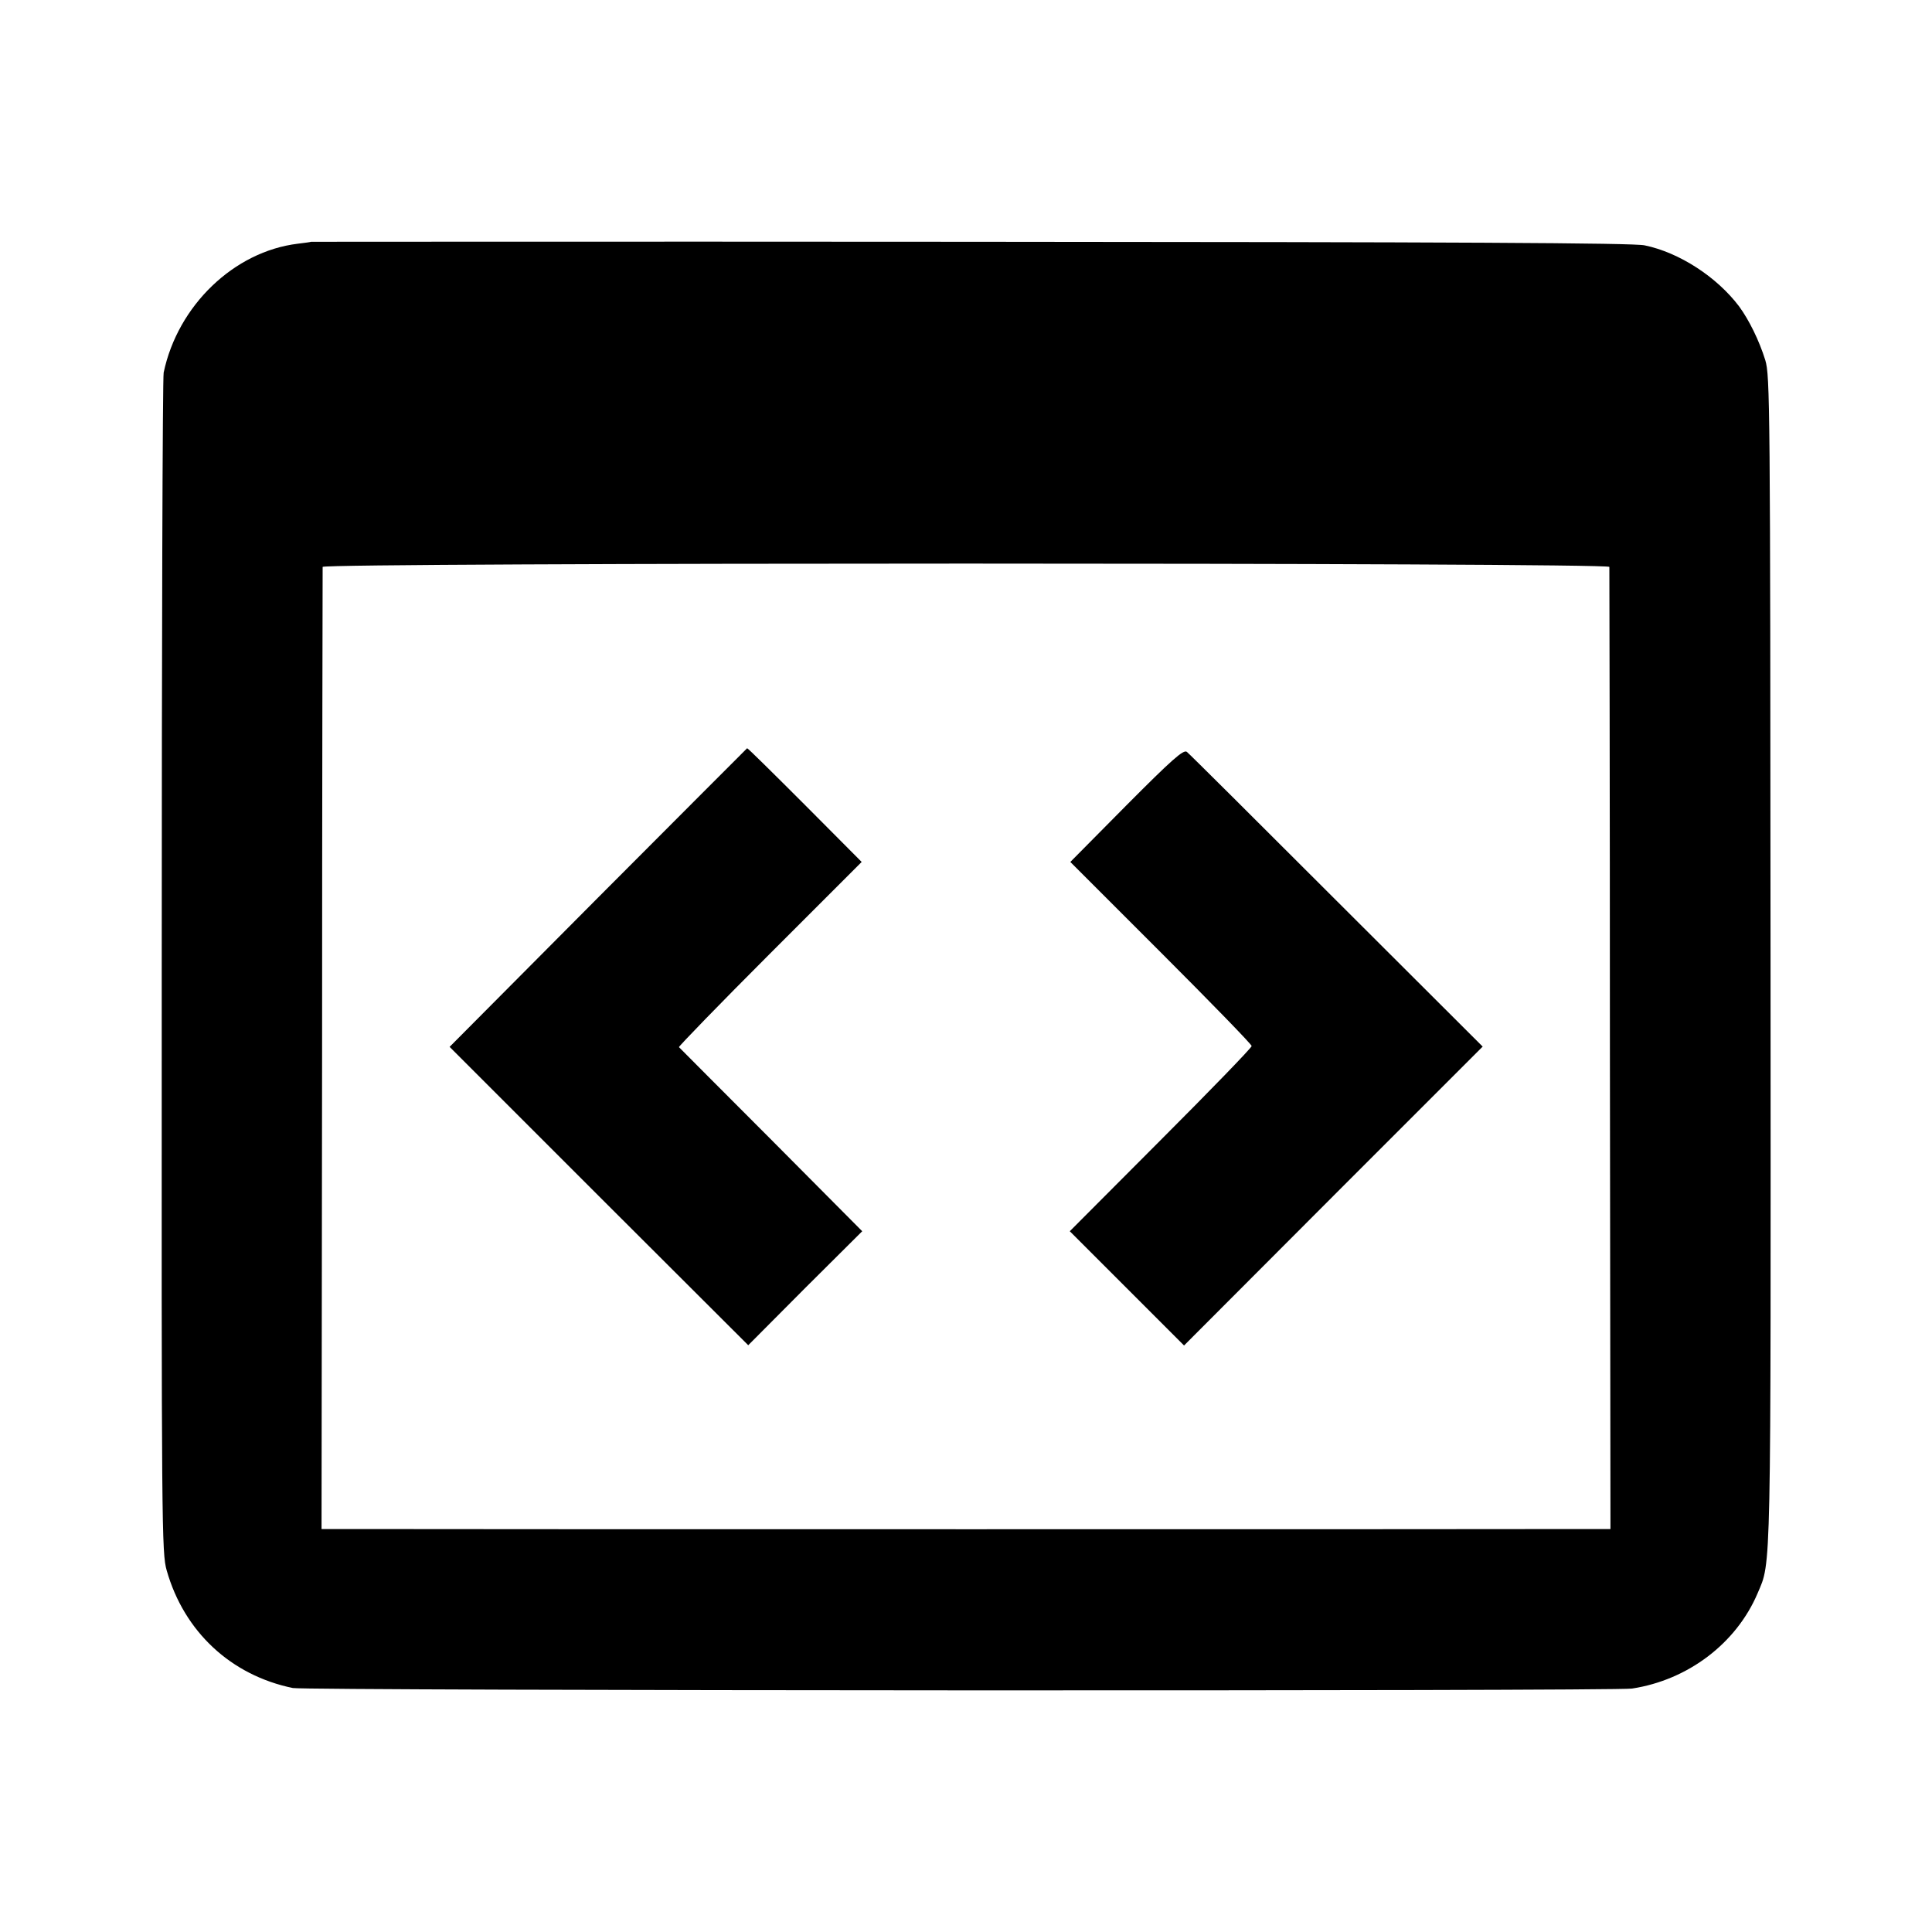 <?xml version="1.0" standalone="no"?>
<!DOCTYPE svg PUBLIC "-//W3C//DTD SVG 20010904//EN"
 "http://www.w3.org/TR/2001/REC-SVG-20010904/DTD/svg10.dtd">
<svg version="1.0" xmlns="http://www.w3.org/2000/svg"
 width="700pt" height="700pt" viewBox="0 0 700 700"
 preserveAspectRatio="xMidYMid meet">
<g transform="translate(0,700) scale(0.1,-0.1)"
fill="#000000" stroke="none">
<path d="M1127 6124 c-1 -1 -22 -4 -48 -7 -231 -28 -435 -224 -486 -467 -4
-19 -7 -989 -7 -2155 -1 -2041 0 -2122 18 -2185 63 -222 233 -380 457 -426 46
-10 4791 -12 4852 -2 203 31 378 164 455 345 50 118 48 34 47 2293 -1 2021 -2
2118 -19 2175 -22 71 -59 146 -95 195 -80 106 -216 195 -342 221 -39 9 -693
12 -2442 13 -1314 1 -2389 0 -2390 0z m4704 -1178 c0 -6 2 -793 2 -1749 l2
-1737 -75 0 c-99 -1 -4377 -1 -4500 0 l-95 0 2 1738 c0 955 2 1742 2 1748 1
16 4661 16 4662 0z"/>
<path d="M2167 3748 l-538 -541 541 -541 541 -540 206 207 207 206 -329 331
c-182 182 -332 333 -335 336 -2 2 146 155 329 338 l333 333 -206 207 c-113
113 -207 206 -209 205 -1 -1 -244 -244 -540 -541z"/>
<path d="M4081 4082 l-203 -205 328 -328 c181 -181 329 -333 329 -339 0 -6
-148 -159 -330 -341 l-329 -330 207 -207 207 -207 541 542 541 541 -529 528
c-291 291 -535 534 -543 540 -12 9 -54 -28 -219 -194z"/>
</g>
</svg>
